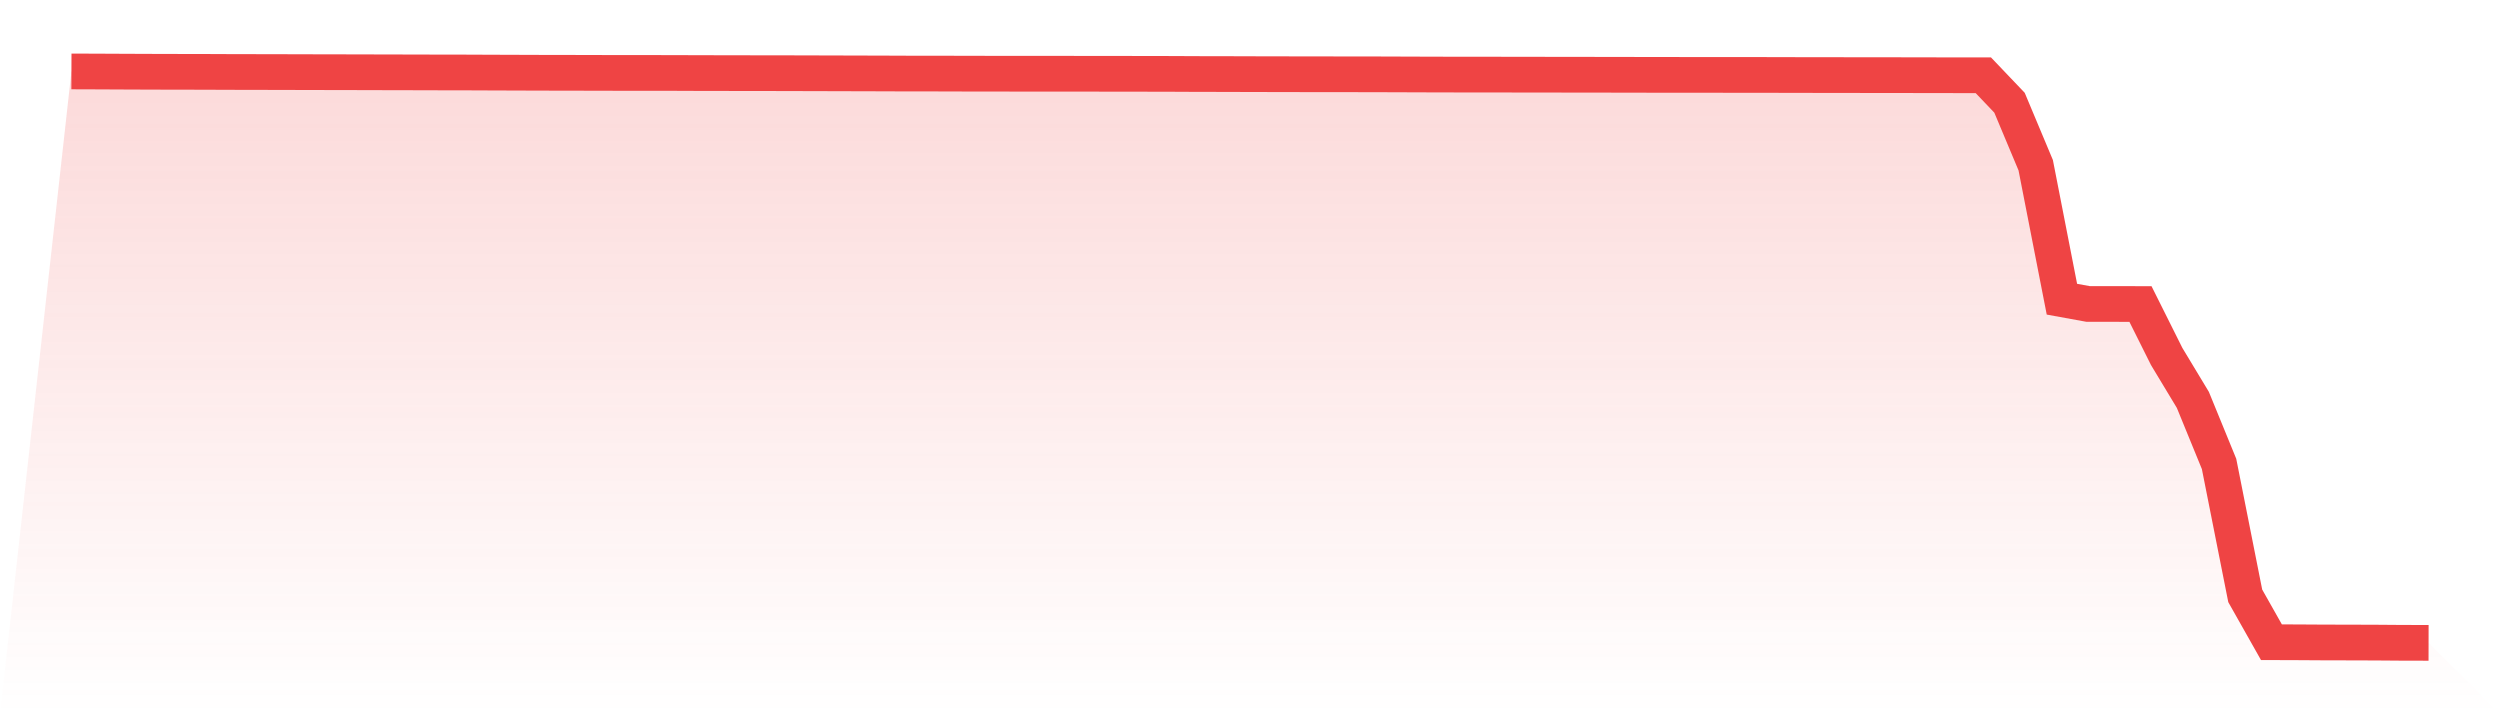 <svg viewBox="0 0 140 40" xmlns="http://www.w3.org/2000/svg">
<defs>
<linearGradient id="gradient" x1="0" x2="0" y1="0" y2="1">
<stop offset="0%" stop-color="#ef4444" stop-opacity="0.2"/>
<stop offset="100%" stop-color="#ef4444" stop-opacity="0"/>
</linearGradient>
</defs>
<path d="M4,4 L4,4 L5.467,4.005 L6.933,4.012 L8.4,4.018 L9.867,4.022 L11.333,4.024 L12.8,4.03 L14.267,4.033 L15.733,4.036 L17.2,4.04 L18.667,4.043 L20.133,4.046 L21.6,4.05 L23.067,4.053 L24.533,4.057 L26,4.059 L27.467,4.065 L28.933,4.07 L30.4,4.075 L31.867,4.077 L33.333,4.081 L34.8,4.084 L36.267,4.085 L37.733,4.086 L39.2,4.092 L40.667,4.094 L42.133,4.097 L43.6,4.098 L45.067,4.102 L46.533,4.106 L48,4.11 L49.467,4.114 L50.933,4.12 L52.4,4.12 L53.867,4.124 L55.333,4.127 L56.8,4.128 L58.267,4.128 L59.733,4.13 L61.2,4.131 L62.667,4.133 L64.133,4.135 L65.6,4.138 L67.067,4.145 L68.533,4.147 L70,4.152 L71.467,4.155 L72.933,4.158 L74.4,4.16 L75.867,4.161 L77.333,4.164 L78.8,4.169 L80.267,4.174 L81.733,4.177 L83.2,4.177 L84.667,4.18 L86.133,4.182 L87.6,4.184 L89.067,4.186 L90.533,4.188 L92,4.191 L93.467,4.193 L94.933,4.195 L96.4,4.195 L97.867,4.196 L99.333,4.198 L100.8,4.202 L102.267,4.203 L103.733,4.206 L105.2,4.207 L106.667,4.209 L108.133,4.212 L109.6,4.214 L111.067,4.215 L112.533,5.753 L114,9.253 L115.467,16.755 L116.933,17.022 L118.4,17.022 L119.867,17.026 L121.333,19.961 L122.8,22.393 L124.267,25.978 L125.733,33.367 L127.2,35.964 L128.667,35.969 L130.133,35.978 L131.6,35.981 L133.067,35.986 L134.533,35.997 L136,36 L140,40 L0,40 z" fill="url(#gradient)"/>
<path d="M4,4 L4,4 L5.467,4.005 L6.933,4.012 L8.4,4.018 L9.867,4.022 L11.333,4.024 L12.8,4.03 L14.267,4.033 L15.733,4.036 L17.2,4.04 L18.667,4.043 L20.133,4.046 L21.6,4.05 L23.067,4.053 L24.533,4.057 L26,4.059 L27.467,4.065 L28.933,4.07 L30.4,4.075 L31.867,4.077 L33.333,4.081 L34.8,4.084 L36.267,4.085 L37.733,4.086 L39.2,4.092 L40.667,4.094 L42.133,4.097 L43.6,4.098 L45.067,4.102 L46.533,4.106 L48,4.11 L49.467,4.114 L50.933,4.12 L52.4,4.12 L53.867,4.124 L55.333,4.127 L56.8,4.128 L58.267,4.128 L59.733,4.13 L61.2,4.131 L62.667,4.133 L64.133,4.135 L65.6,4.138 L67.067,4.145 L68.533,4.147 L70,4.152 L71.467,4.155 L72.933,4.158 L74.4,4.16 L75.867,4.161 L77.333,4.164 L78.8,4.169 L80.267,4.174 L81.733,4.177 L83.2,4.177 L84.667,4.18 L86.133,4.182 L87.6,4.184 L89.067,4.186 L90.533,4.188 L92,4.191 L93.467,4.193 L94.933,4.195 L96.4,4.195 L97.867,4.196 L99.333,4.198 L100.8,4.202 L102.267,4.203 L103.733,4.206 L105.2,4.207 L106.667,4.209 L108.133,4.212 L109.6,4.214 L111.067,4.215 L112.533,5.753 L114,9.253 L115.467,16.755 L116.933,17.022 L118.4,17.022 L119.867,17.026 L121.333,19.961 L122.8,22.393 L124.267,25.978 L125.733,33.367 L127.2,35.964 L128.667,35.969 L130.133,35.978 L131.6,35.981 L133.067,35.986 L134.533,35.997 L136,36" fill="none" stroke="#ef4444" stroke-width="2"/>
</svg>
